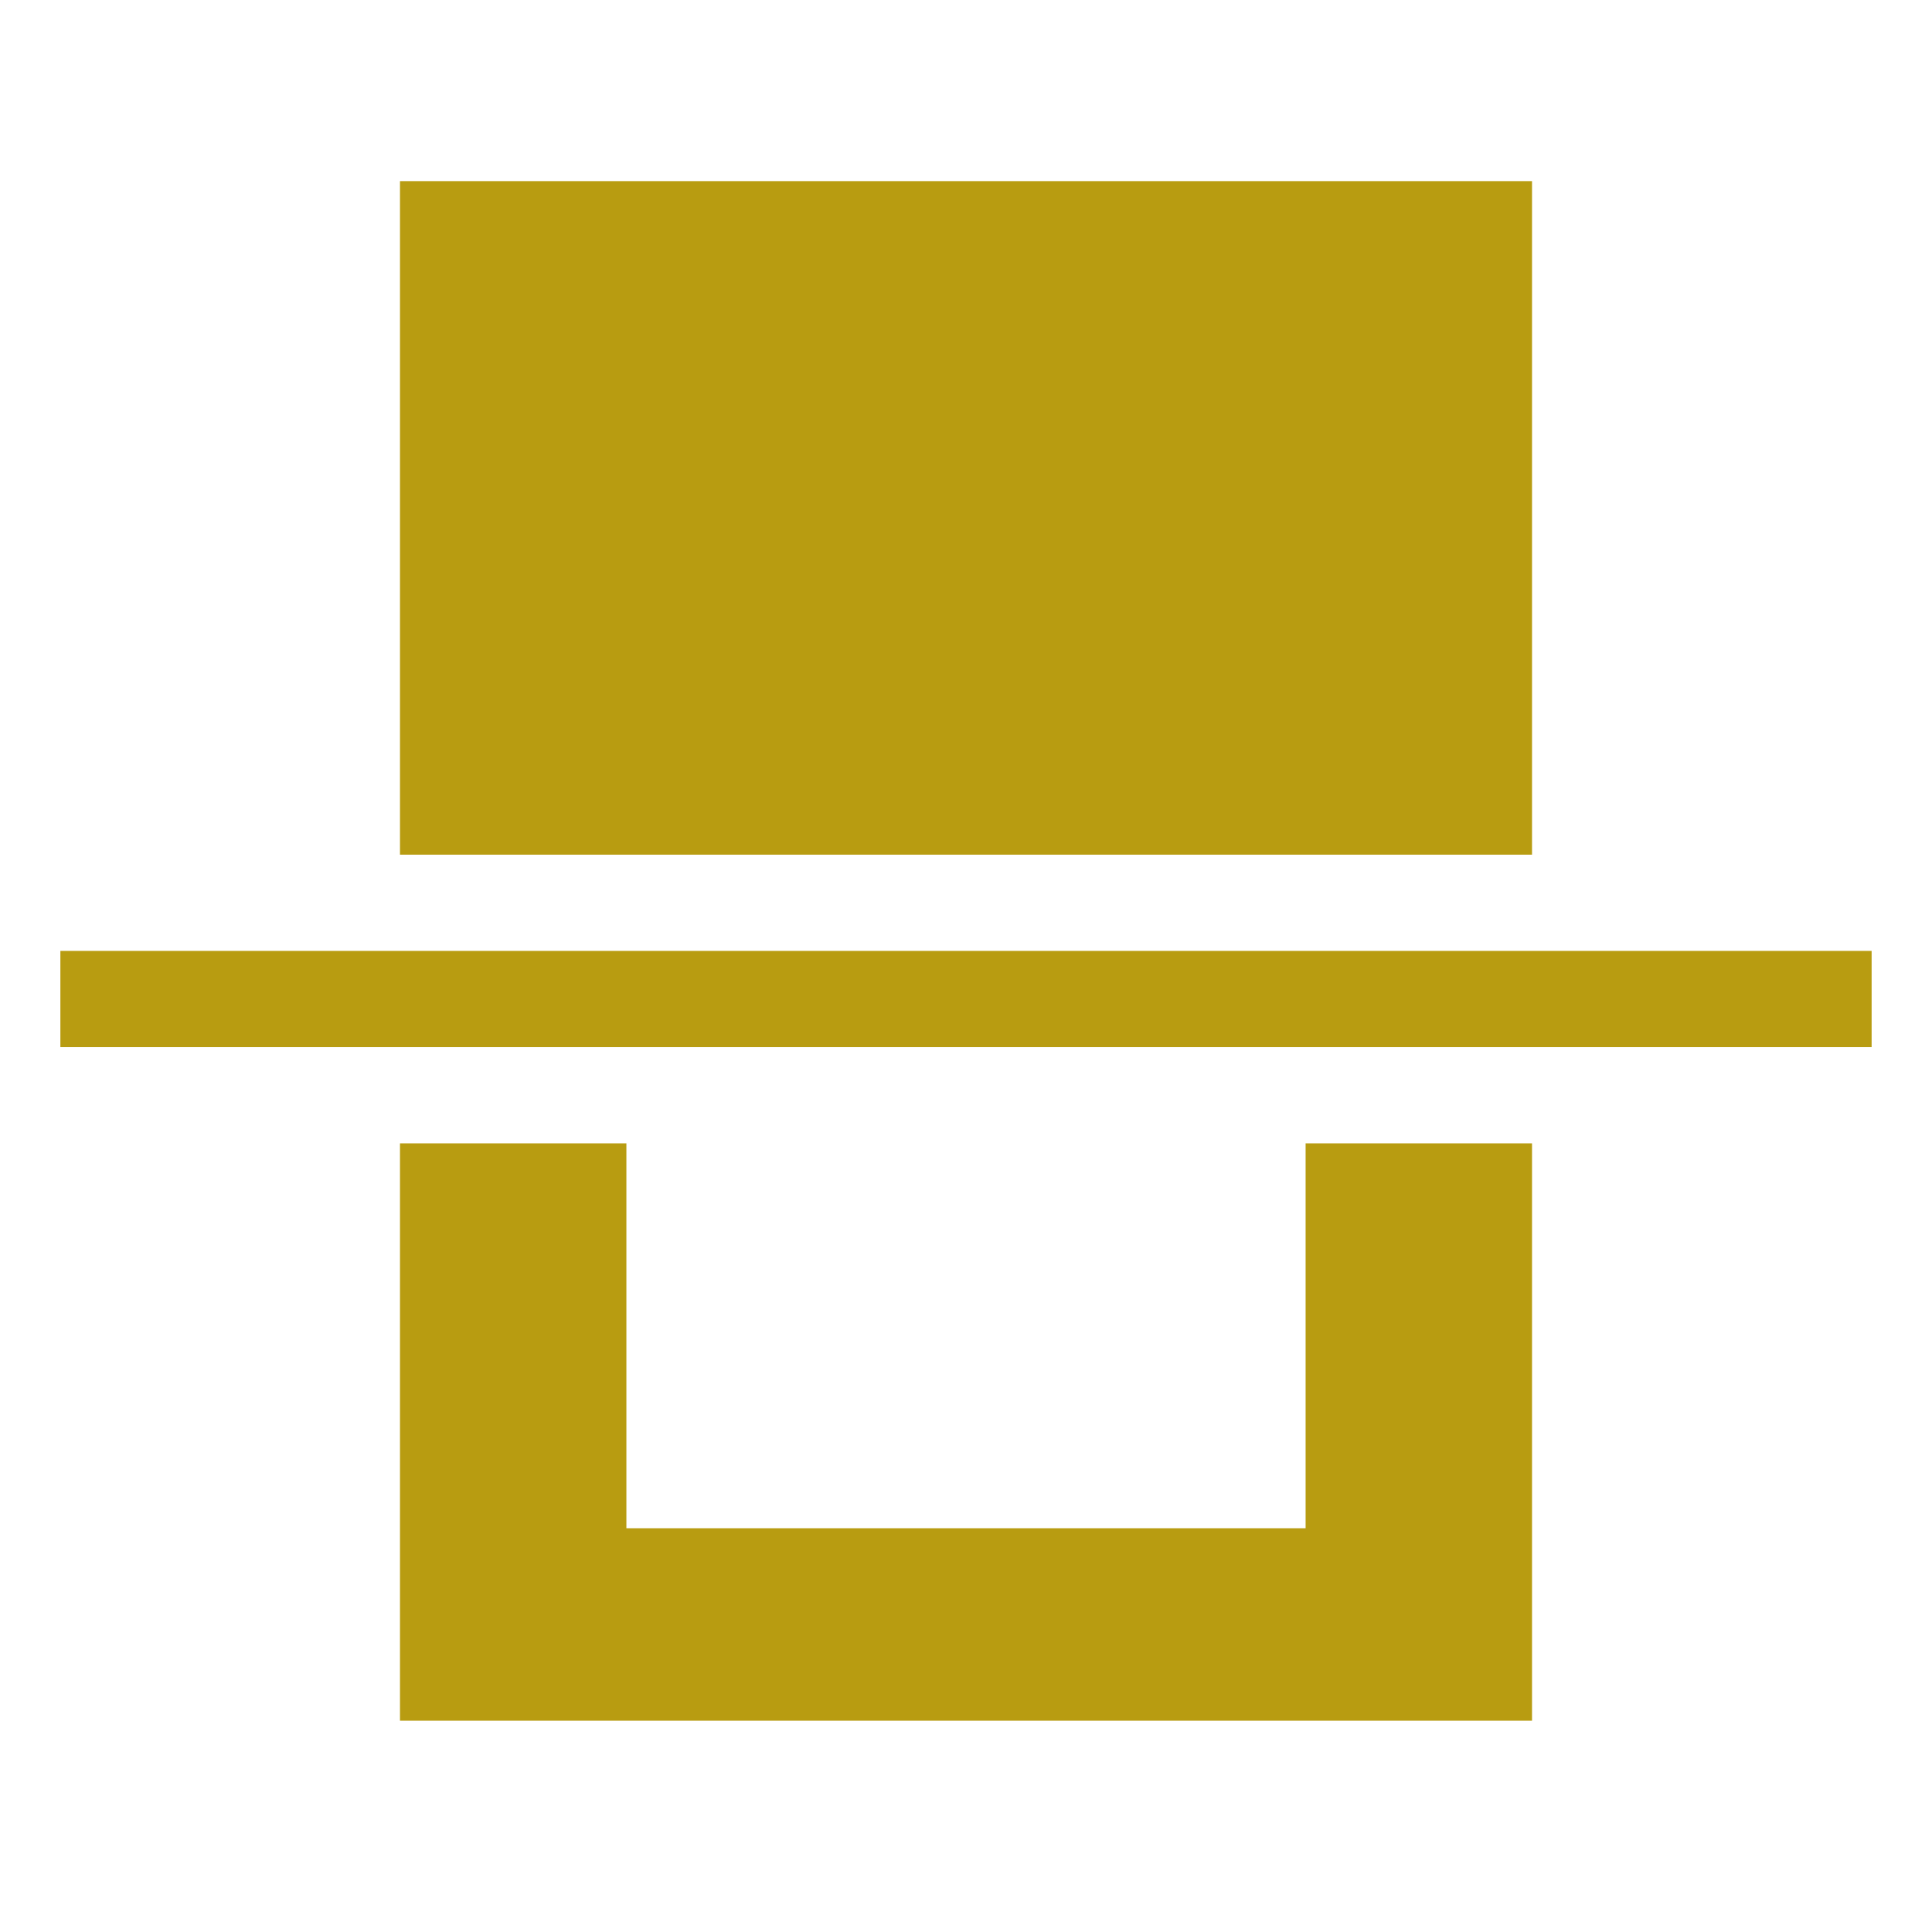 <svg xmlns="http://www.w3.org/2000/svg" xmlns:xlink="http://www.w3.org/1999/xlink" width="64" height="64" viewBox="0 0 64 64" fill="none">
<rect x="0" y="0" width="0" height="0" fill="rgba(249, 249, 249, 1)" />
<path d="M50.75 6L50.75 28.312L13.25 28.312L13.25 6L50.75 6ZM62 31.5L62 34.688L2 34.688L2 31.5L62 31.5ZM20.75 37.875L20.75 50.625L43.25 50.625L43.25 37.875L50.75 37.875L50.75 57L13.25 57L13.25 37.875L20.75 37.875Z"   fill="#B89C11" >
</path>
</svg>
